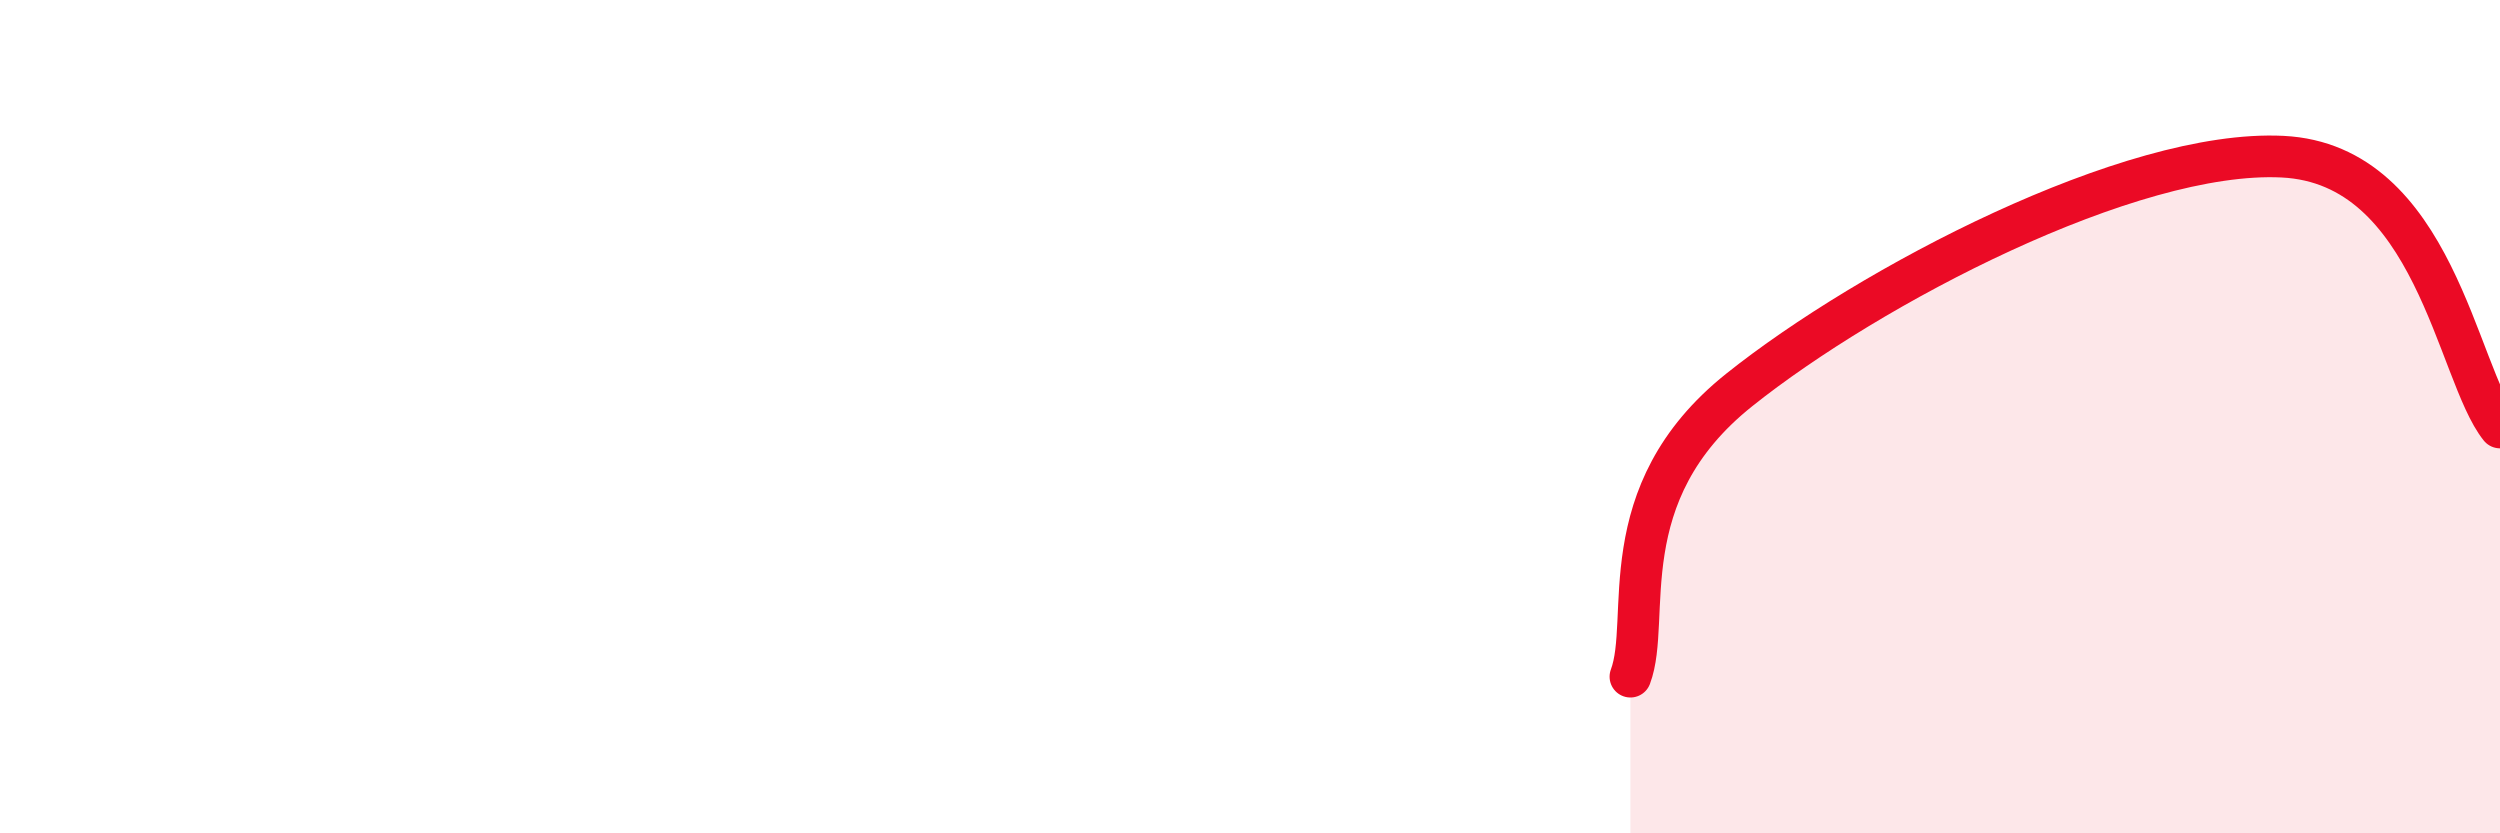 
    <svg width="60" height="20" viewBox="0 0 60 20" xmlns="http://www.w3.org/2000/svg">
      <path
        d="M 39.13,16.24 C 39.65,14.86 38.61,11.86 41.74,9.36 C 44.87,6.86 51.13,3.58 54.78,3.76 C 58.43,3.94 58.96,8.96 60,10.26L60 20L39.13 20Z"
        fill="#EB0A25"
        opacity="0.1"
        stroke-linecap="round"
        stroke-linejoin="round"
      />
      <path
        d="M 39.13,16.24 C 39.65,14.86 38.61,11.86 41.74,9.36 C 44.87,6.86 51.13,3.58 54.78,3.76 C 58.43,3.94 58.96,8.96 60,10.26"
        stroke="#EB0A25"
        stroke-width="1"
        fill="none"
        stroke-linecap="round"
        stroke-linejoin="round"
      />
    </svg>
  